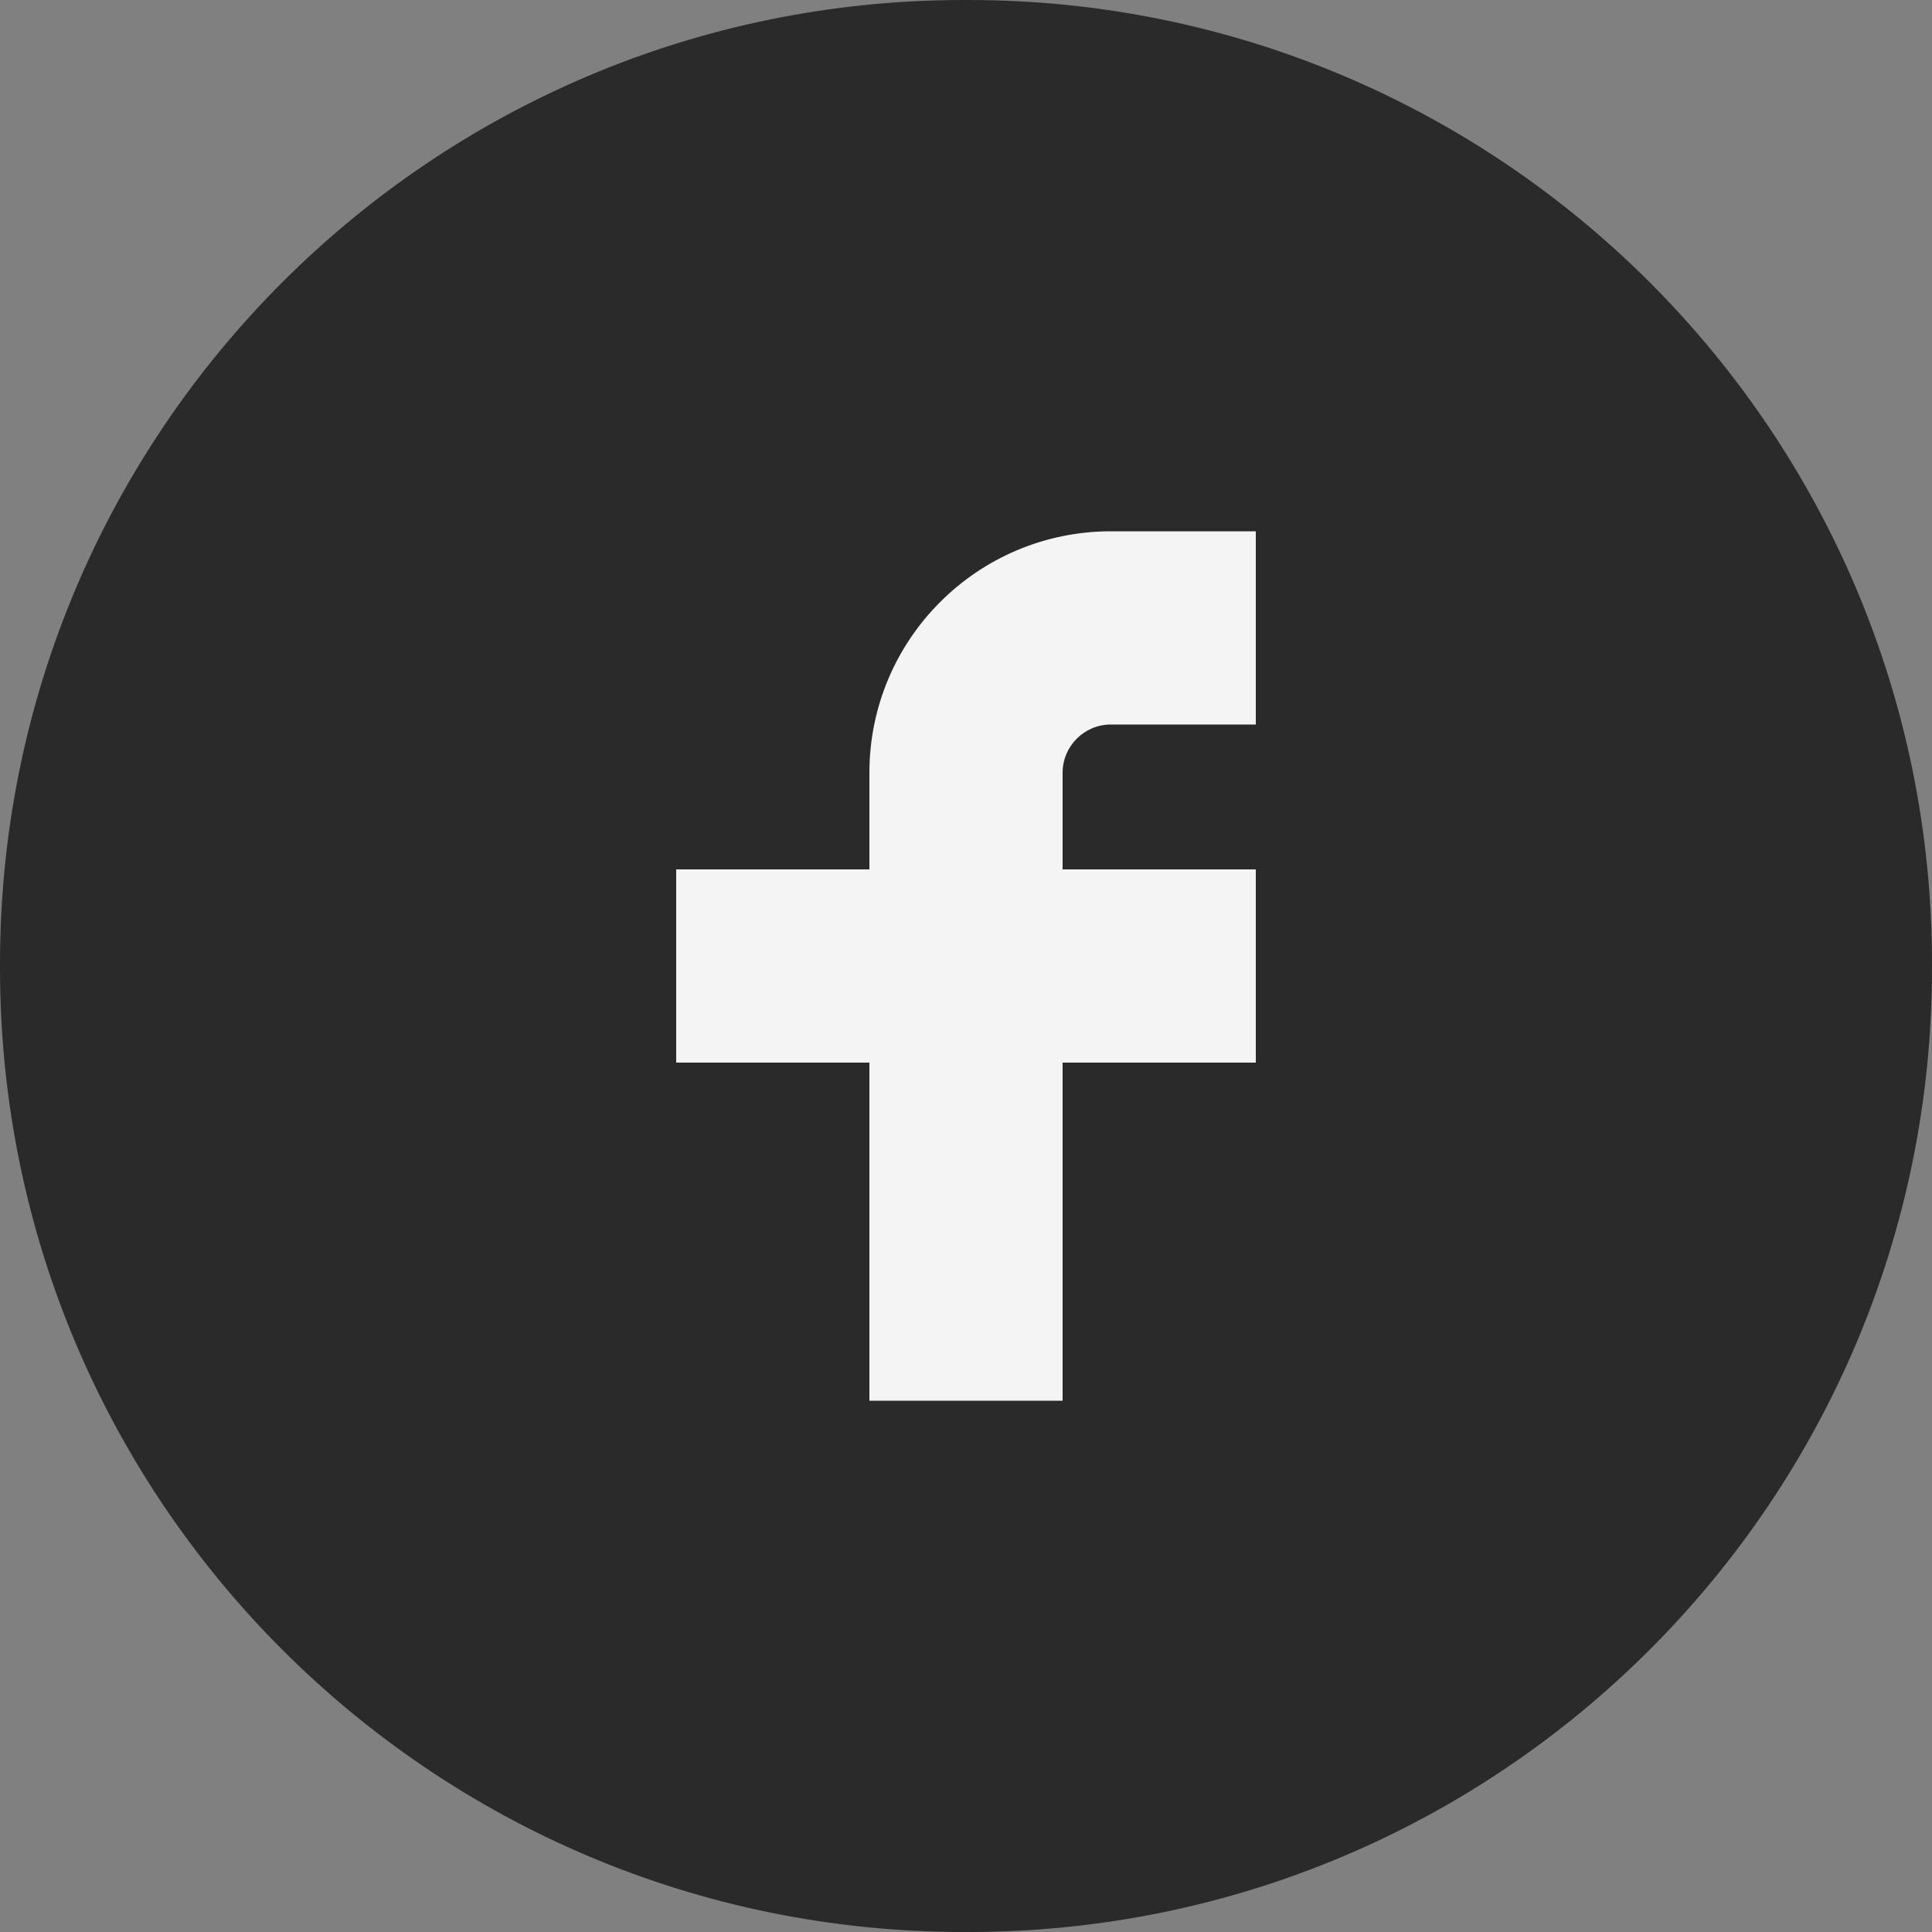 <svg
            width="40"
            height="40"
            viewBox="0 0 40 40"
            fill="none"
            xmlns="http://www.w3.org/2000/svg"
          >
            <rect x="0" y="0" width="40" height="40" fill="#808080" stroke="none"/>
            <path
              d="M20.046 0H19.954C8.934 0 0 8.934 0 19.954V20.046C0 31.066 8.934 40 19.954 40H20.046C31.066 40 40 31.066 40 20.046V19.954C40 8.934 31.066 0 20.046 0Z"
              fill="#2A2A2A"
            />
            <path
              d="M26 11H23C20.239 11 18 13.239 18 16V18H14V22H18V29H22V22H26V18H22V16C22 15.448 22.448 15 23 15H26V11Z"
              fill="#f4f4f4"
            />
          </svg>